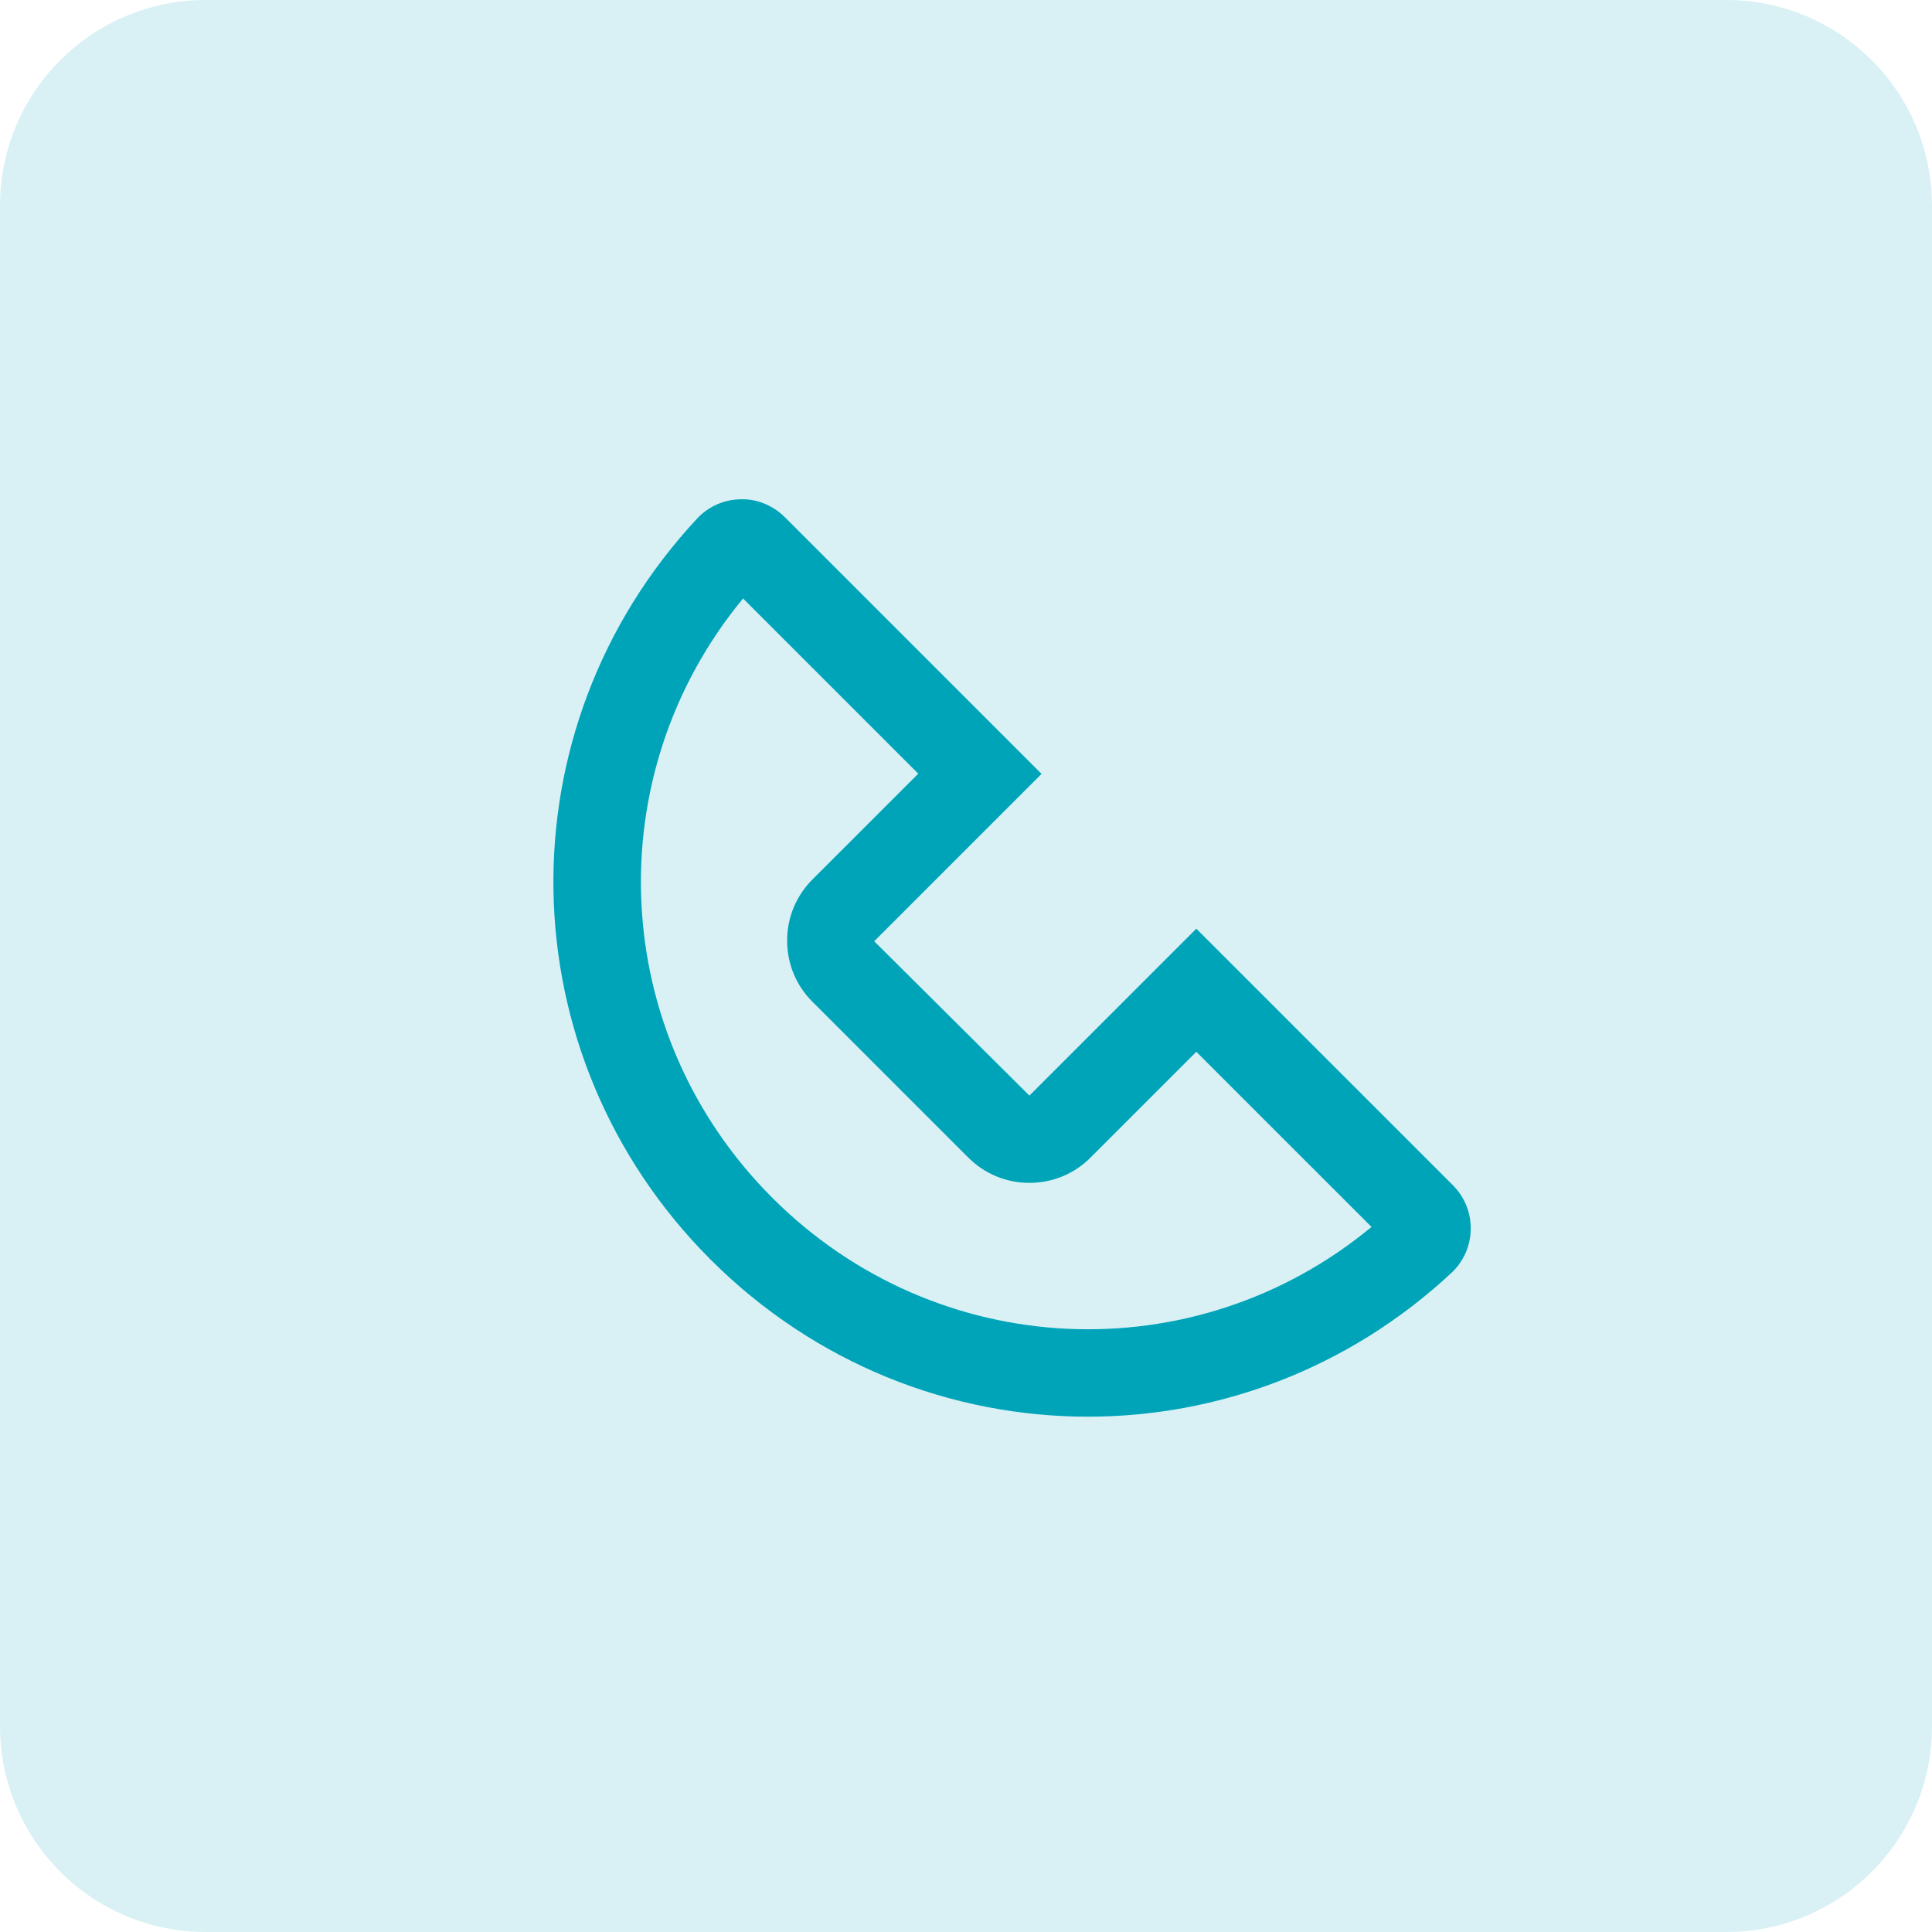 <svg width="48" height="48" viewBox="0 0 48 48" fill="none" xmlns="http://www.w3.org/2000/svg">
<g clip-path="url(#clip0_33_443)">
<path opacity="0.15" d="M42.887 48H5.113C2.287 48 0 45.713 0 42.887V5.113C0 2.287 2.287 0 5.113 0H42.887C45.713 0 48 2.287 48 5.113V42.887C48 45.713 45.713 48 42.887 48Z" fill="#00A4B8"/>
<path d="M36.097 29.447L29.722 23.073L25.575 27.22L21.719 23.385L25.877 19.227L19.502 12.852C19.211 12.561 18.806 12.388 18.396 12.405C17.986 12.41 17.593 12.588 17.318 12.885C12.431 18.132 12.582 26.217 17.652 31.292C20.252 33.891 23.639 35.197 27.031 35.197C30.262 35.197 33.498 34.01 36.059 31.626C36.356 31.351 36.534 30.957 36.539 30.547C36.55 30.138 36.388 29.738 36.097 29.447ZM19.189 29.76C15.107 25.677 14.837 19.259 18.461 14.869L22.814 19.222L20.187 21.848C19.782 22.253 19.556 22.792 19.556 23.369C19.556 23.941 19.777 24.485 20.187 24.89L24.054 28.757C24.459 29.162 24.998 29.388 25.575 29.388C26.146 29.388 26.691 29.167 27.096 28.757L29.722 26.131L34.075 30.483C29.69 34.112 23.272 33.843 19.189 29.76Z" fill="#00A4B8"/>
</g>
<defs>
<clipPath id="clip0_33_443">
<rect width="48" height="48" fill="white"/>
</clipPath>
</defs>
</svg>
